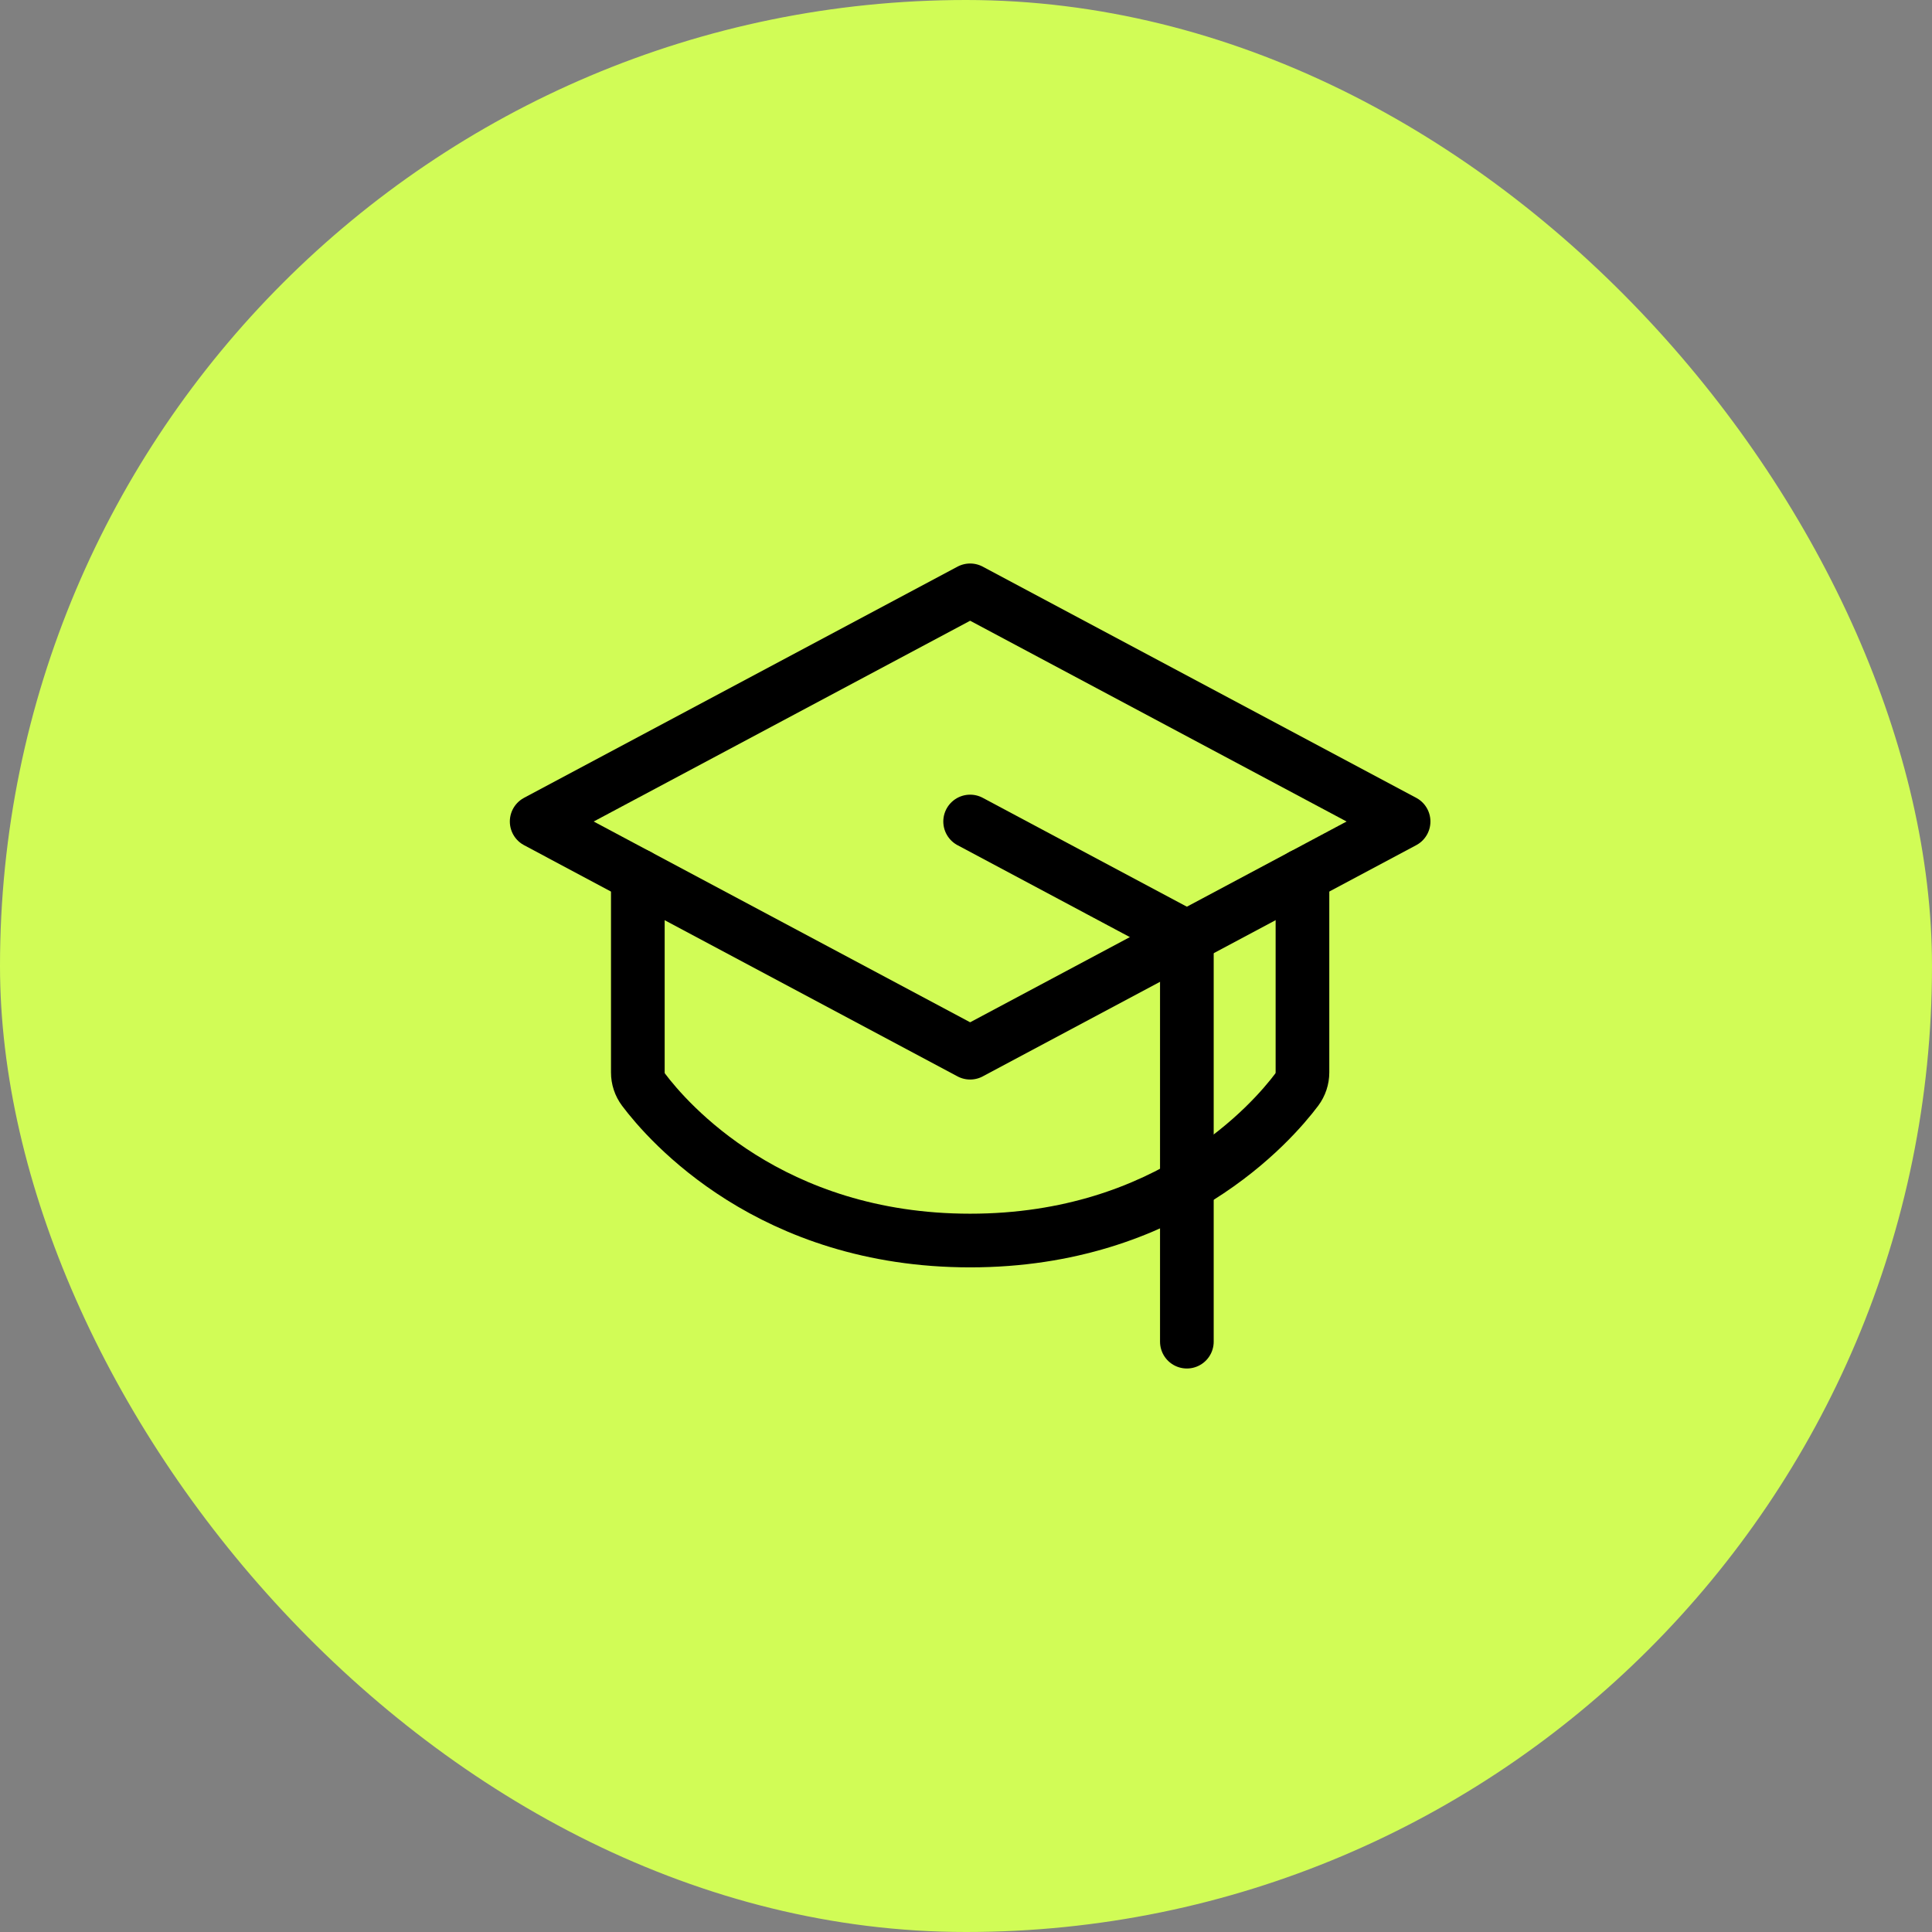 <?xml version="1.0" encoding="UTF-8"?> <svg xmlns="http://www.w3.org/2000/svg" width="72" height="72" viewBox="0 0 72 72" fill="none"><rect x="0" y="0" width="72" height="72" fill="#808080" stroke="none"/> <rect width="72" height="72" rx="36" fill="#D1FC56"></rect> <path d="M20 30.615L36.154 22L52.308 30.615L36.154 39.231L20 30.615Z" stroke="black" stroke-width="2" stroke-linecap="round" stroke-linejoin="round"></path> <path d="M44.231 50V34.923L36.154 30.615" stroke="black" stroke-width="2" stroke-linecap="round" stroke-linejoin="round"></path> <path d="M48.539 32.626V39.965C48.539 40.197 48.464 40.423 48.325 40.609C47.418 41.816 43.592 46.231 36.154 46.231C28.716 46.231 24.89 41.816 23.983 40.609C23.844 40.423 23.769 40.197 23.77 39.965V32.626" stroke="black" stroke-width="2" stroke-linecap="round" stroke-linejoin="round"></path> </svg> 